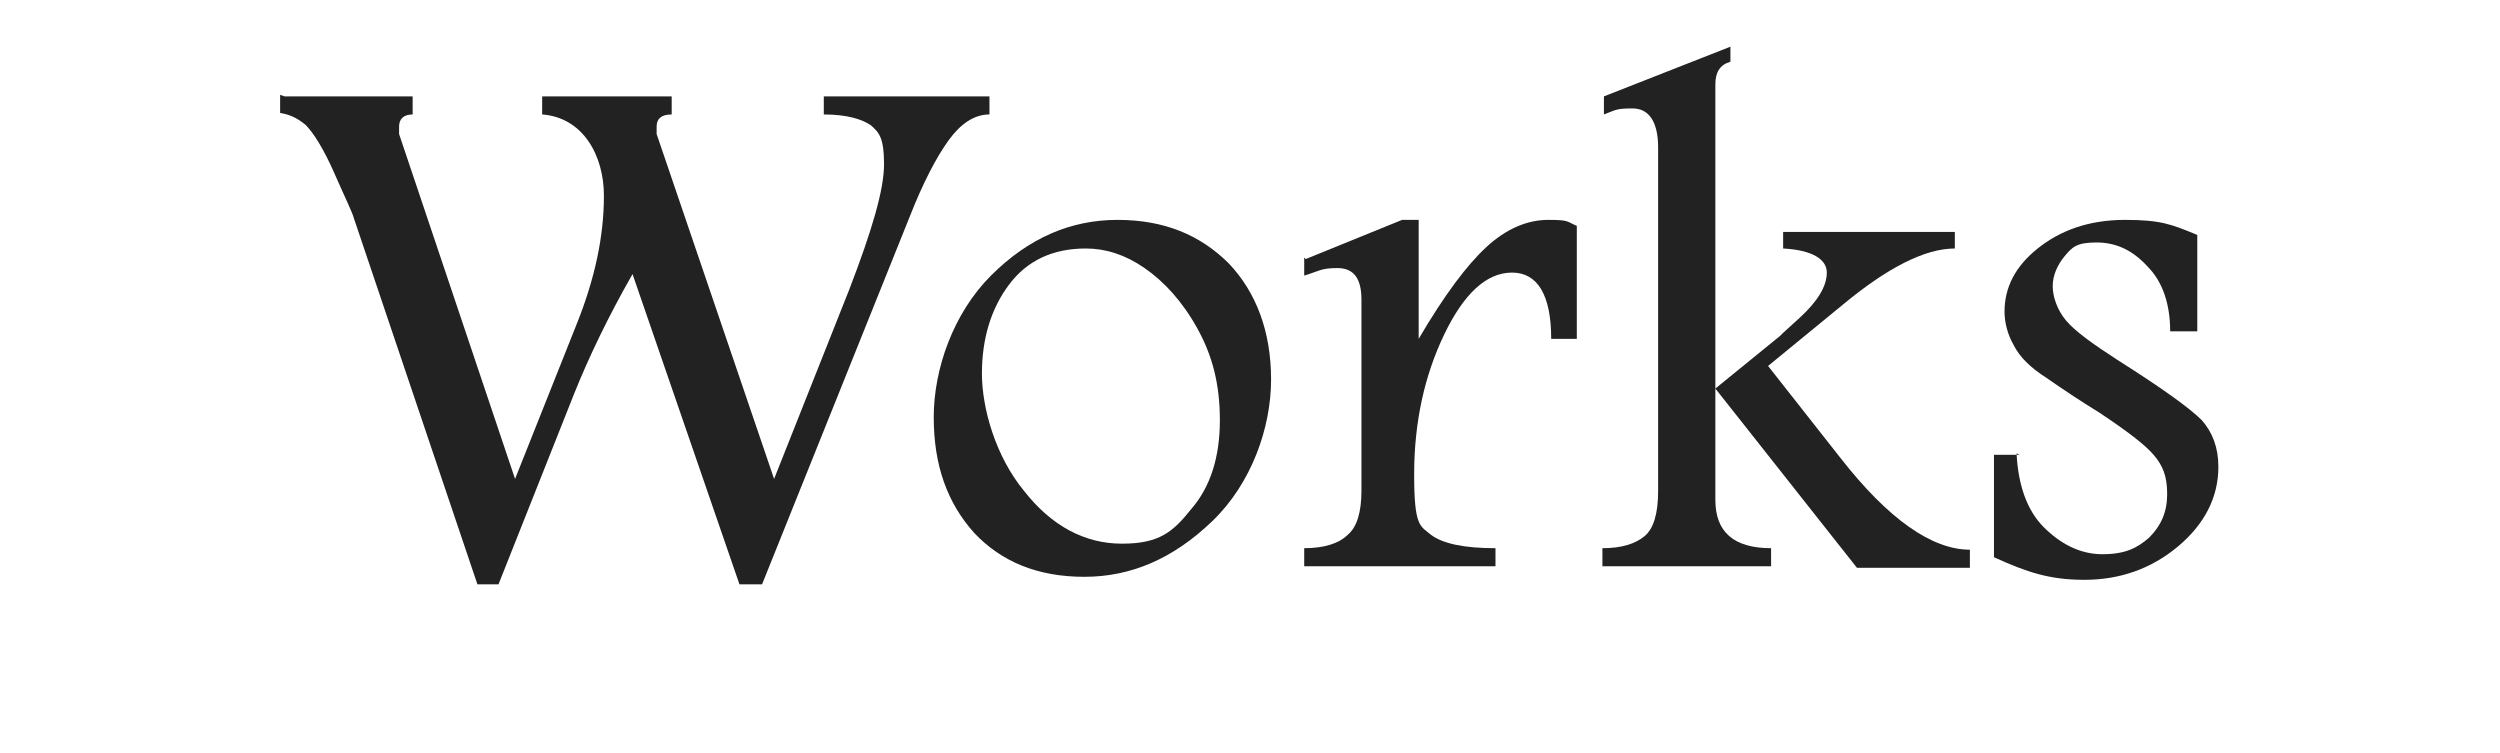 <?xml version="1.0" encoding="UTF-8"?>
<svg xmlns="http://www.w3.org/2000/svg" width="166" height="50" version="1.1" viewBox="0 0 166 50">
  <defs>
    <style>
      .cls-1 {
        fill: #222;
      }

      .cls-2 {
        fill: #222;
      }
    </style>
  </defs>
  <!-- Generator: Adobe Illustrator 28.7.1, SVG Export Plug-In . SVG Version: 1.2.0 Build 142)  -->
  <g>
    <g id="_レイヤー_1" data-name="レイヤー_1">
      <g>
        <path class="cls-2" d="M18.9,6.4h8.5v1.2c-.6,0-.9.3-.9.8s0,.3,0,.5l7.7,22.9,4.1-10.3c1.2-3,1.8-5.8,1.8-8.5s-1.4-5.2-4.1-5.4v-1.2h8.6v1.2c-.7,0-1,.3-1,.8s0,.3,0,.5l7.8,22.9,5-12.6c1.5-3.9,2.3-6.6,2.3-8.3s-.3-2.1-.9-2.6c-.6-.4-1.6-.7-3.1-.7v-1.2h11v1.2c-1,0-1.9.6-2.7,1.7-.8,1.1-1.7,2.8-2.6,5.1l-9.8,24.4h-1.5l-7.1-20.6c-1.6,2.8-2.9,5.5-3.9,8l-5,12.6h-1.4l-8.2-24.3c-.1-.4-.6-1.4-1.3-3-.7-1.6-1.4-2.7-1.9-3.2-.6-.5-1.1-.7-1.7-.8v-1.2Z"/>
        <path class="cls-2" d="M74.2,14.6c3.1,0,5.5,1,7.4,2.9,1.8,1.9,2.8,4.5,2.8,7.7s-1.3,6.9-3.9,9.4c-2.6,2.5-5.4,3.7-8.5,3.7s-5.5-1-7.3-2.9c-1.8-2-2.7-4.5-2.7-7.7s1.3-6.9,3.8-9.4c2.5-2.5,5.3-3.7,8.4-3.7ZM72.1,16.5c-2.2,0-3.9.8-5.1,2.4-1.2,1.6-1.8,3.6-1.8,5.9s.9,5.5,2.8,7.8c1.8,2.3,4,3.5,6.5,3.5s3.4-.8,4.6-2.3c1.3-1.5,1.9-3.5,1.9-5.9s-.5-4.3-1.5-6.1c-1-1.8-2.2-3.1-3.5-4-1.3-.9-2.6-1.3-3.9-1.3Z"/>
        <path class="cls-2" d="M86.7,17.2l6.4-2.6h1.1v7.9c1.7-2.9,3.2-4.9,4.5-6.1,1.3-1.2,2.7-1.8,4.1-1.8s1.2.1,1.9.4v7.5h-1.7c0-2.9-.9-4.4-2.6-4.4s-3.2,1.4-4.5,4.1c-1.3,2.7-2,5.8-2,9.3s.4,3.4,1.1,4c.8.6,2.2.9,4.3.9v1.2h-12.7v-1.2c1.3,0,2.3-.3,2.9-.9.6-.5.9-1.5.9-2.9v-12.7c0-1.4-.5-2.1-1.6-2.1s-1.2.2-2.2.5v-1.2Z"/>
        <path class="cls-2" d="M113.9,25.7v7.5c0,2.1,1.2,3.2,3.7,3.2v1.2h-11.2v-1.2c1.3,0,2.2-.3,2.8-.8.6-.5.9-1.5.9-3V9.8c0-1.7-.6-2.6-1.7-2.6s-1.1.1-1.9.4v-1.2l8.4-3.3v1c-.7.2-1,.7-1,1.5v20.2l4.3-3.5.2-.2,1.1-1c1.2-1.1,1.8-2.1,1.8-3s-1-1.5-2.9-1.6v-1.1h11.4v1.1c-2,0-4.5,1.3-7.4,3.7l-5,4.1,4.8,6.1c3.2,4.1,6.1,6.1,8.6,6.1v1.2h-7.5l-9.4-11.9Z"/>
        <path class="cls-2" d="M133.9,30.1c.1,2.1.7,3.8,1.8,4.9s2.4,1.8,3.9,1.8,2.3-.4,3.1-1.1c.8-.8,1.2-1.7,1.2-2.9s-.3-1.9-.9-2.6c-.6-.7-1.8-1.6-3.6-2.8-1.3-.8-2.5-1.6-3.5-2.3-1.1-.7-1.8-1.4-2.2-2.2-.4-.7-.6-1.5-.6-2.2,0-1.6.7-3,2.2-4.2,1.5-1.2,3.4-1.9,5.8-1.9s3.1.3,4.8,1v6.4h-1.8c0-1.8-.5-3.3-1.5-4.3-1-1.1-2.1-1.6-3.4-1.6s-1.6.3-2.1.9c-.5.6-.8,1.3-.8,2s.3,1.6.9,2.3c.6.7,1.7,1.5,3.4,2.6,3,1.9,4.8,3.2,5.6,4,.7.8,1.1,1.8,1.1,3.1,0,2-.9,3.8-2.7,5.3-1.8,1.5-3.9,2.2-6.2,2.2s-3.8-.5-6-1.5v-6.8h1.7Z"/>
      </g>
      <rect class="cls-1" y="-36.2" width="166" height="26.3"/>
    </g>
  </g>
</svg>